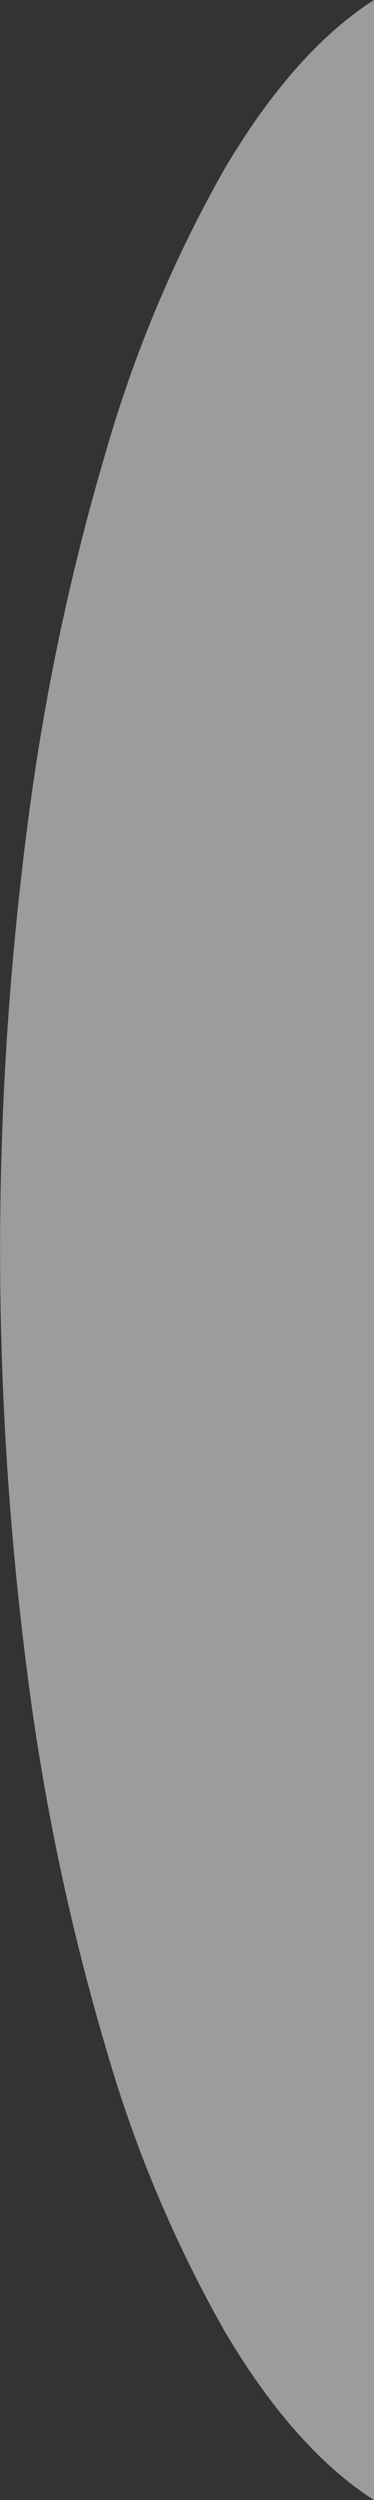 <svg xmlns="http://www.w3.org/2000/svg" width="24" height="160.295" viewBox="0 0 24 160.295">
  <rect x="0" y="0" width="24" height="160.295" fill="#333333" stroke="none"/>
  <path id="前面オブジェクトで型抜き_1" data-name="前面オブジェクトで型抜き 1" d="M24,215.647h0v0c-3.4-2.172-6.613-5.8-9.56-10.783a83.2,83.2,0,0,1-7.6-18.045,152.551,152.551,0,0,1-5.021-23.667,211.783,211.783,0,0,1,0-55.3A152.555,152.555,0,0,1,6.834,84.183a83.2,83.2,0,0,1,7.6-18.045C17.386,61.155,20.6,57.526,24,55.353Z" transform="translate(0 -55.353)" fill="#fff" opacity="0.515"/>
</svg>
